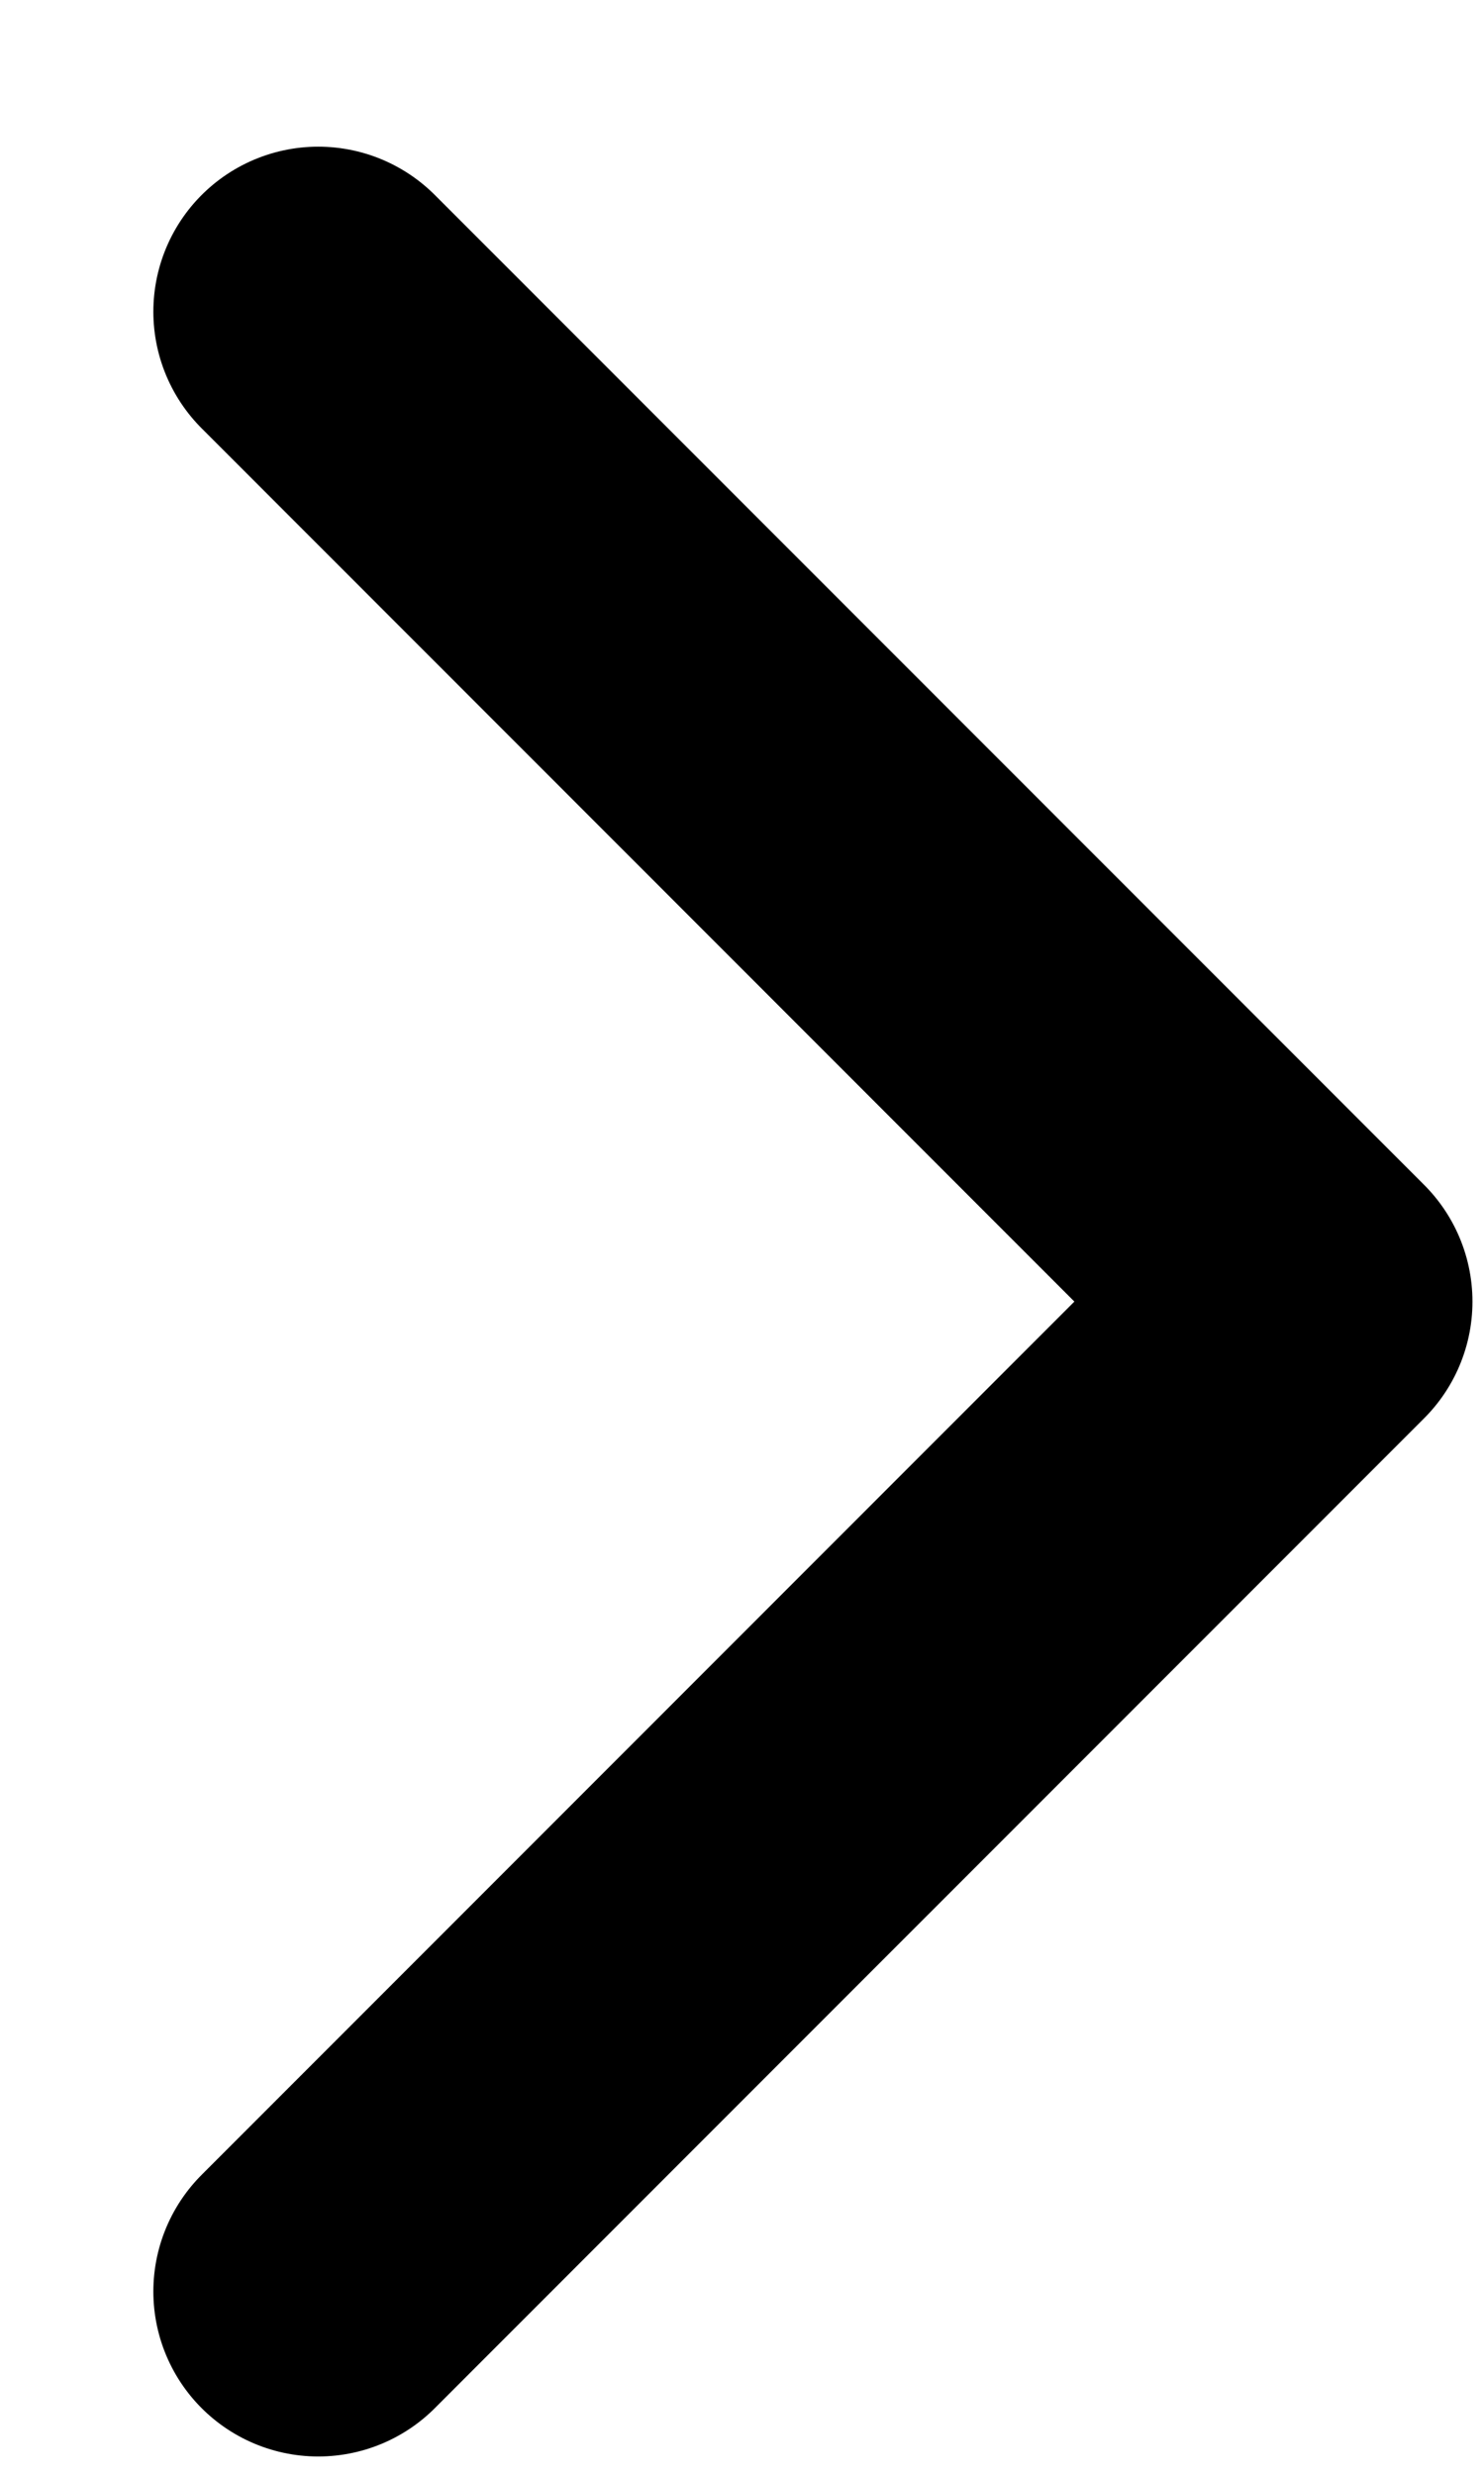 <svg width="9" height="15" viewBox="0 0 9 15" fill="none" xmlns="http://www.w3.org/2000/svg">
<path d="M1.93 13.889L7.93 7.889L1.93 1.889" stroke="black" stroke-width="2" stroke-linecap="round" stroke-linejoin="round"/>
</svg>
